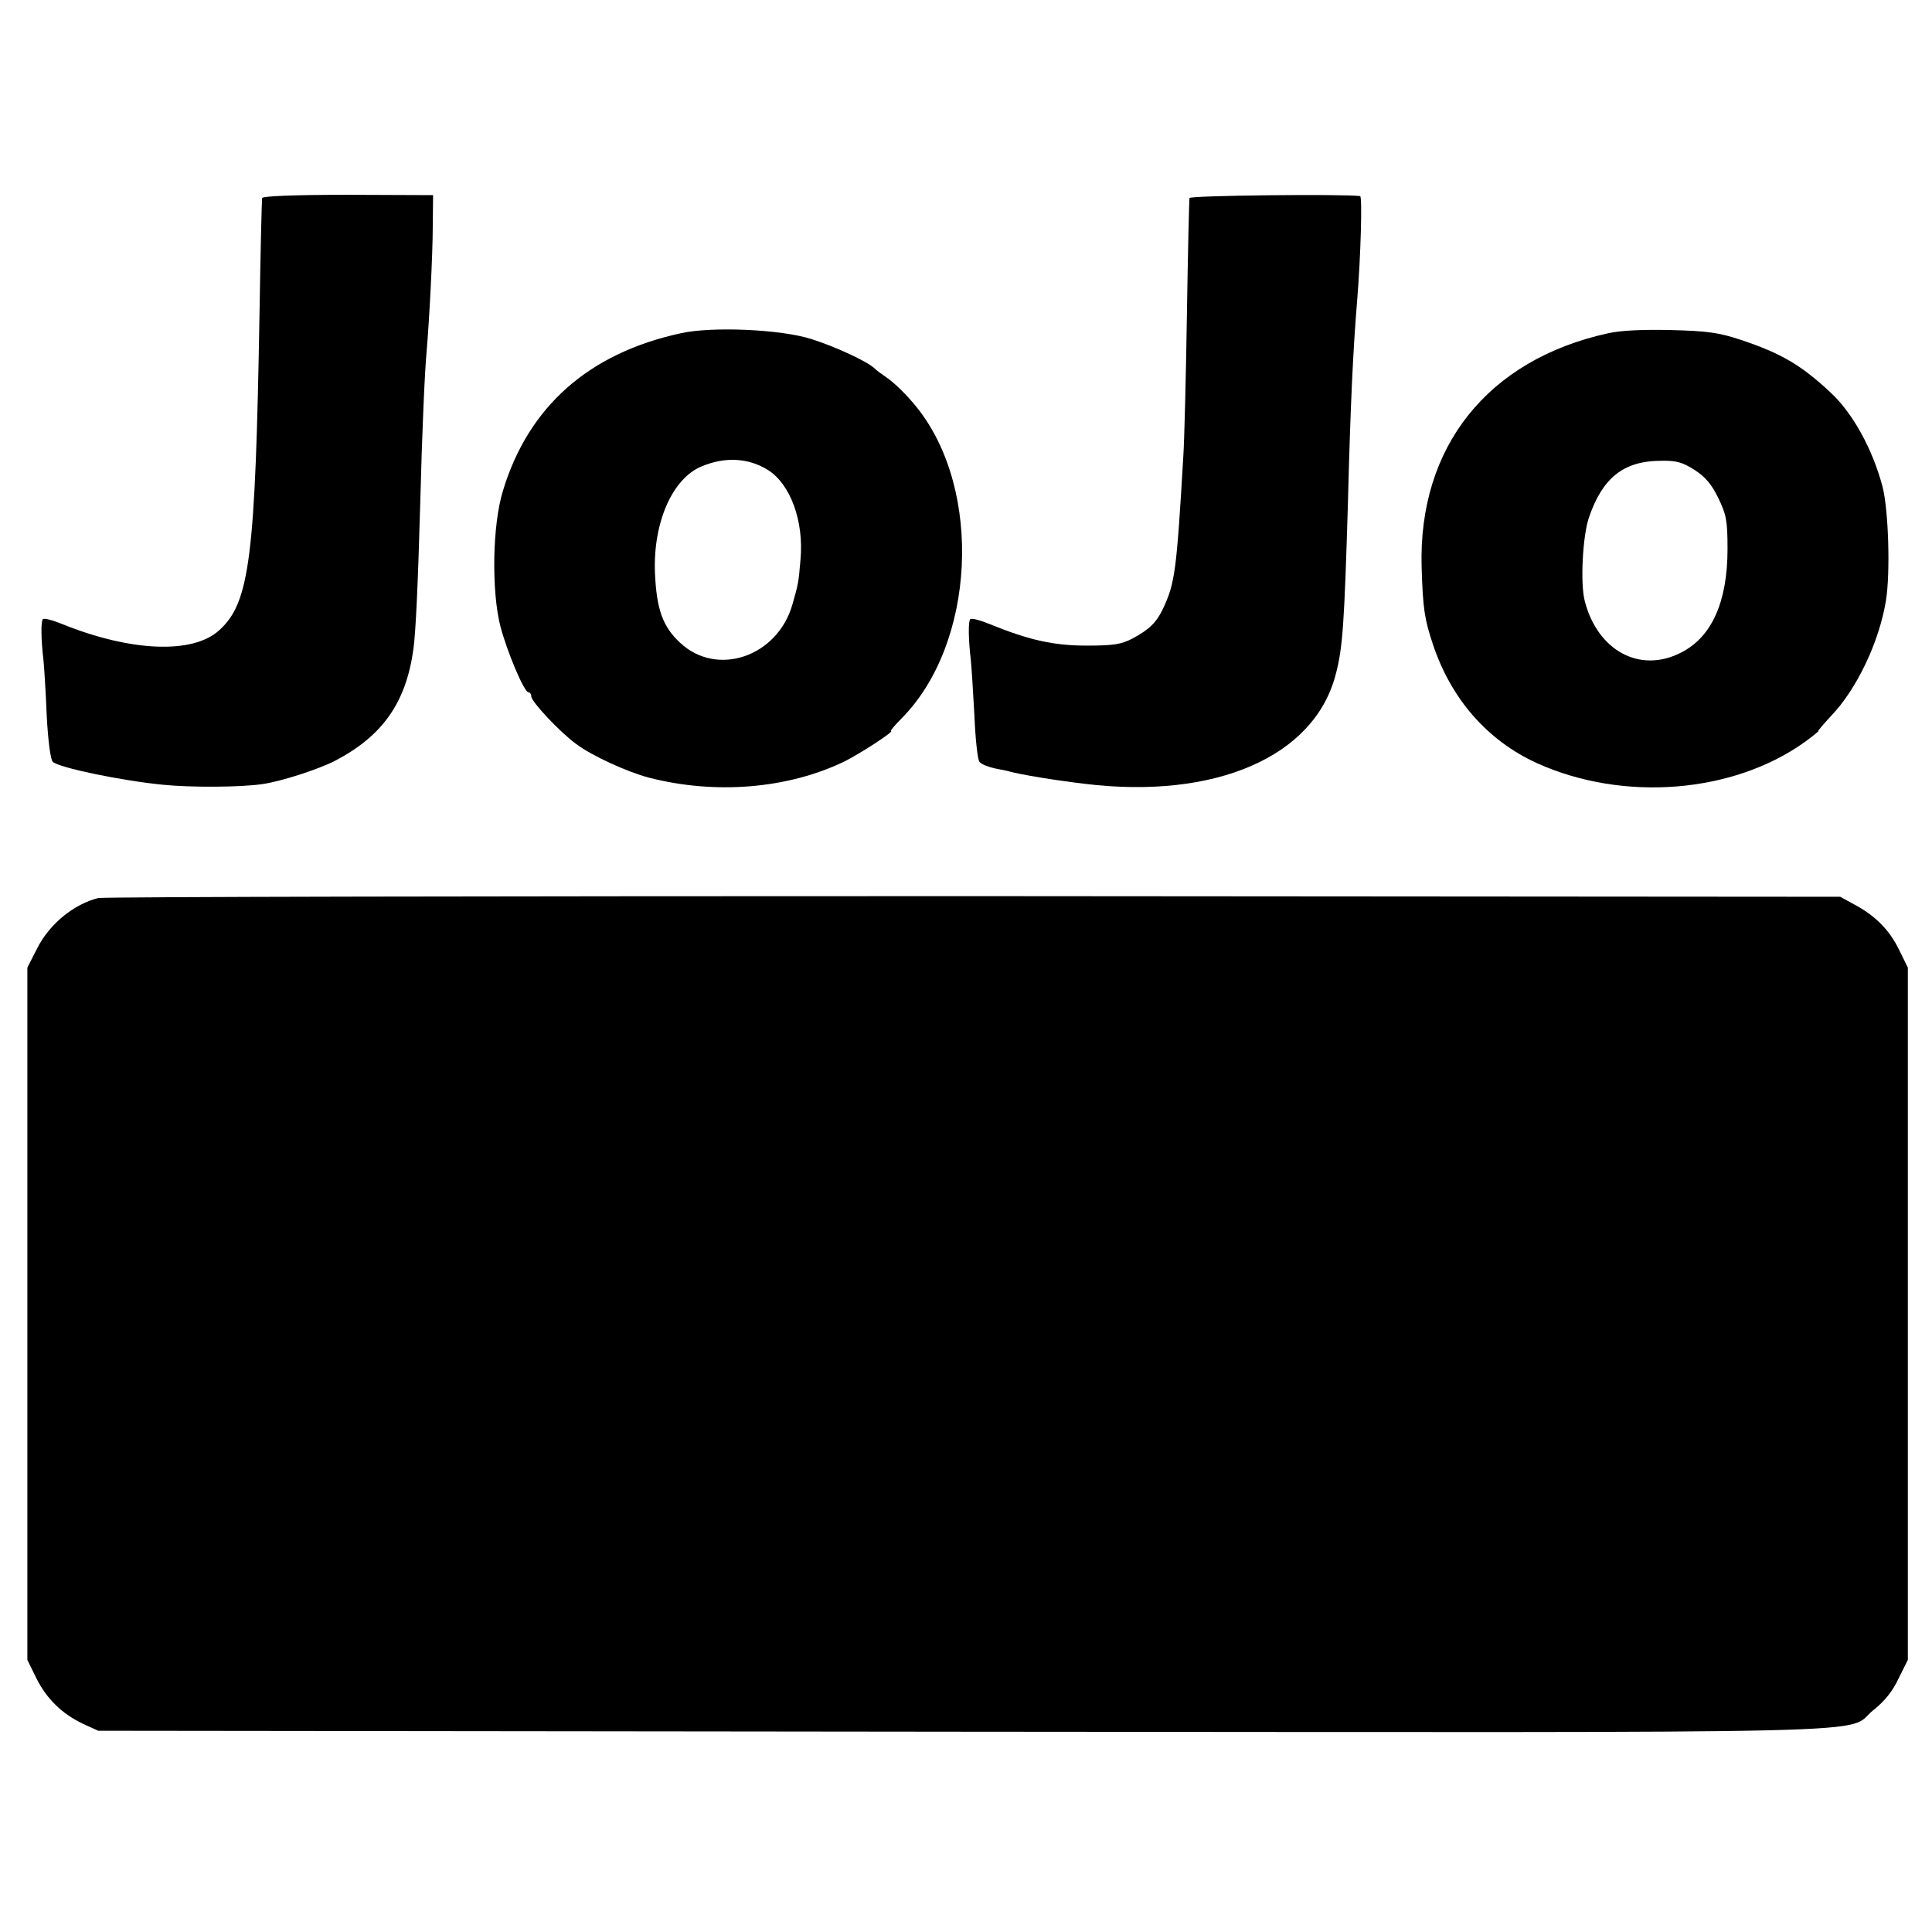 <?xml version="1.0" standalone="no"?>
<!DOCTYPE svg PUBLIC "-//W3C//DTD SVG 20010904//EN"
 "http://www.w3.org/TR/2001/REC-SVG-20010904/DTD/svg10.dtd">
<svg version="1.0" xmlns="http://www.w3.org/2000/svg"
 width="600pt" height="600pt" viewBox="0 0 600 600"
 preserveAspectRatio="xMidYMid meet">
<g transform="translate(0,600) scale(0.1,-0.1)"
fill="#000000" stroke="none">
<path d="M814 5385 c-1 -5 -5 -165 -8 -355 -13 -763 -30 -902 -126 -988 -82
-74 -274 -66 -487 20 -29 12 -56 19 -60 15 -6 -7 -6 -60 2 -127 2 -19 7 -96
10 -170 4 -80 12 -140 19 -146 19 -18 210 -58 341 -71 88 -9 245 -8 310 2 58
8 174 46 225 72 149 78 221 181 244 348 7 51 14 198 21 450 6 231 14 410 20
475 8 92 19 298 19 390 l1 94 -264 1 c-167 0 -265 -4 -267 -10z"/>
<path d="M3694 5385 c-1 -5 -5 -170 -8 -365 -3 -195 -8 -391 -11 -435 -21
-359 -26 -396 -63 -475 -21 -44 -43 -65 -95 -93 -35 -18 -58 -22 -142 -22
-103 0 -179 17 -302 67 -29 12 -56 19 -60 15 -6 -7 -6 -60 2 -127 2 -19 7 -96
11 -170 3 -74 10 -140 16 -146 5 -7 25 -15 46 -20 20 -4 42 -8 47 -10 37 -10
140 -27 232 -38 407 -50 715 84 781 339 22 81 27 160 38 530 8 312 16 477 29
635 11 136 16 320 9 321 -53 7 -527 2 -530 -6z"/>
<path d="M2114 4965 c-286 -62 -473 -228 -552 -489 -33 -106 -36 -311 -8 -421
21 -80 74 -205 87 -205 5 0 9 -6 9 -13 0 -16 90 -112 140 -148 48 -36 157 -86
225 -104 206 -53 429 -35 605 49 49 24 160 96 147 96 -3 0 12 18 33 39 229
231 253 708 48 965 -32 40 -71 78 -98 96 -12 8 -28 20 -34 26 -22 21 -120 67
-196 91 -93 30 -308 40 -406 18z m270 -424 c71 -44 113 -160 102 -279 -6 -72
-7 -76 -25 -139 -46 -162 -234 -227 -349 -119 -54 50 -73 104 -78 217 -6 156
54 294 146 331 72 30 144 26 204 -11z"/>
<path d="M4994 4965 c-374 -82 -590 -353 -579 -727 4 -130 9 -160 35 -239 57
-171 170 -299 323 -369 268 -121 608 -94 831 65 26 19 46 35 43 35 -2 0 15 20
39 46 80 83 150 230 171 359 14 86 8 284 -11 355 -31 116 -92 227 -161 291
-92 86 -154 122 -280 164 -67 22 -101 27 -215 30 -88 2 -156 -1 -196 -10z
m268 -424 c34 -22 53 -44 74 -87 25 -52 29 -69 29 -159 0 -164 -49 -274 -145
-322 -127 -65 -258 6 -298 159 -15 54 -7 205 13 262 42 122 107 174 221 175
50 1 68 -4 106 -28z"/>
<path d="M305 3211 c-76 -19 -152 -81 -190 -157 l-30 -59 0 -1075 0 -1075 28
-57 c32 -64 80 -111 146 -142 l46 -21 2685 -3 c2995 -2 2732 -9 2829 68 33 26
59 58 77 97 l29 58 0 1075 0 1075 -28 57 c-30 61 -74 105 -140 140 l-42 23
-2690 2 c-1479 0 -2703 -2 -2720 -6z"/>
</g>
</svg>
